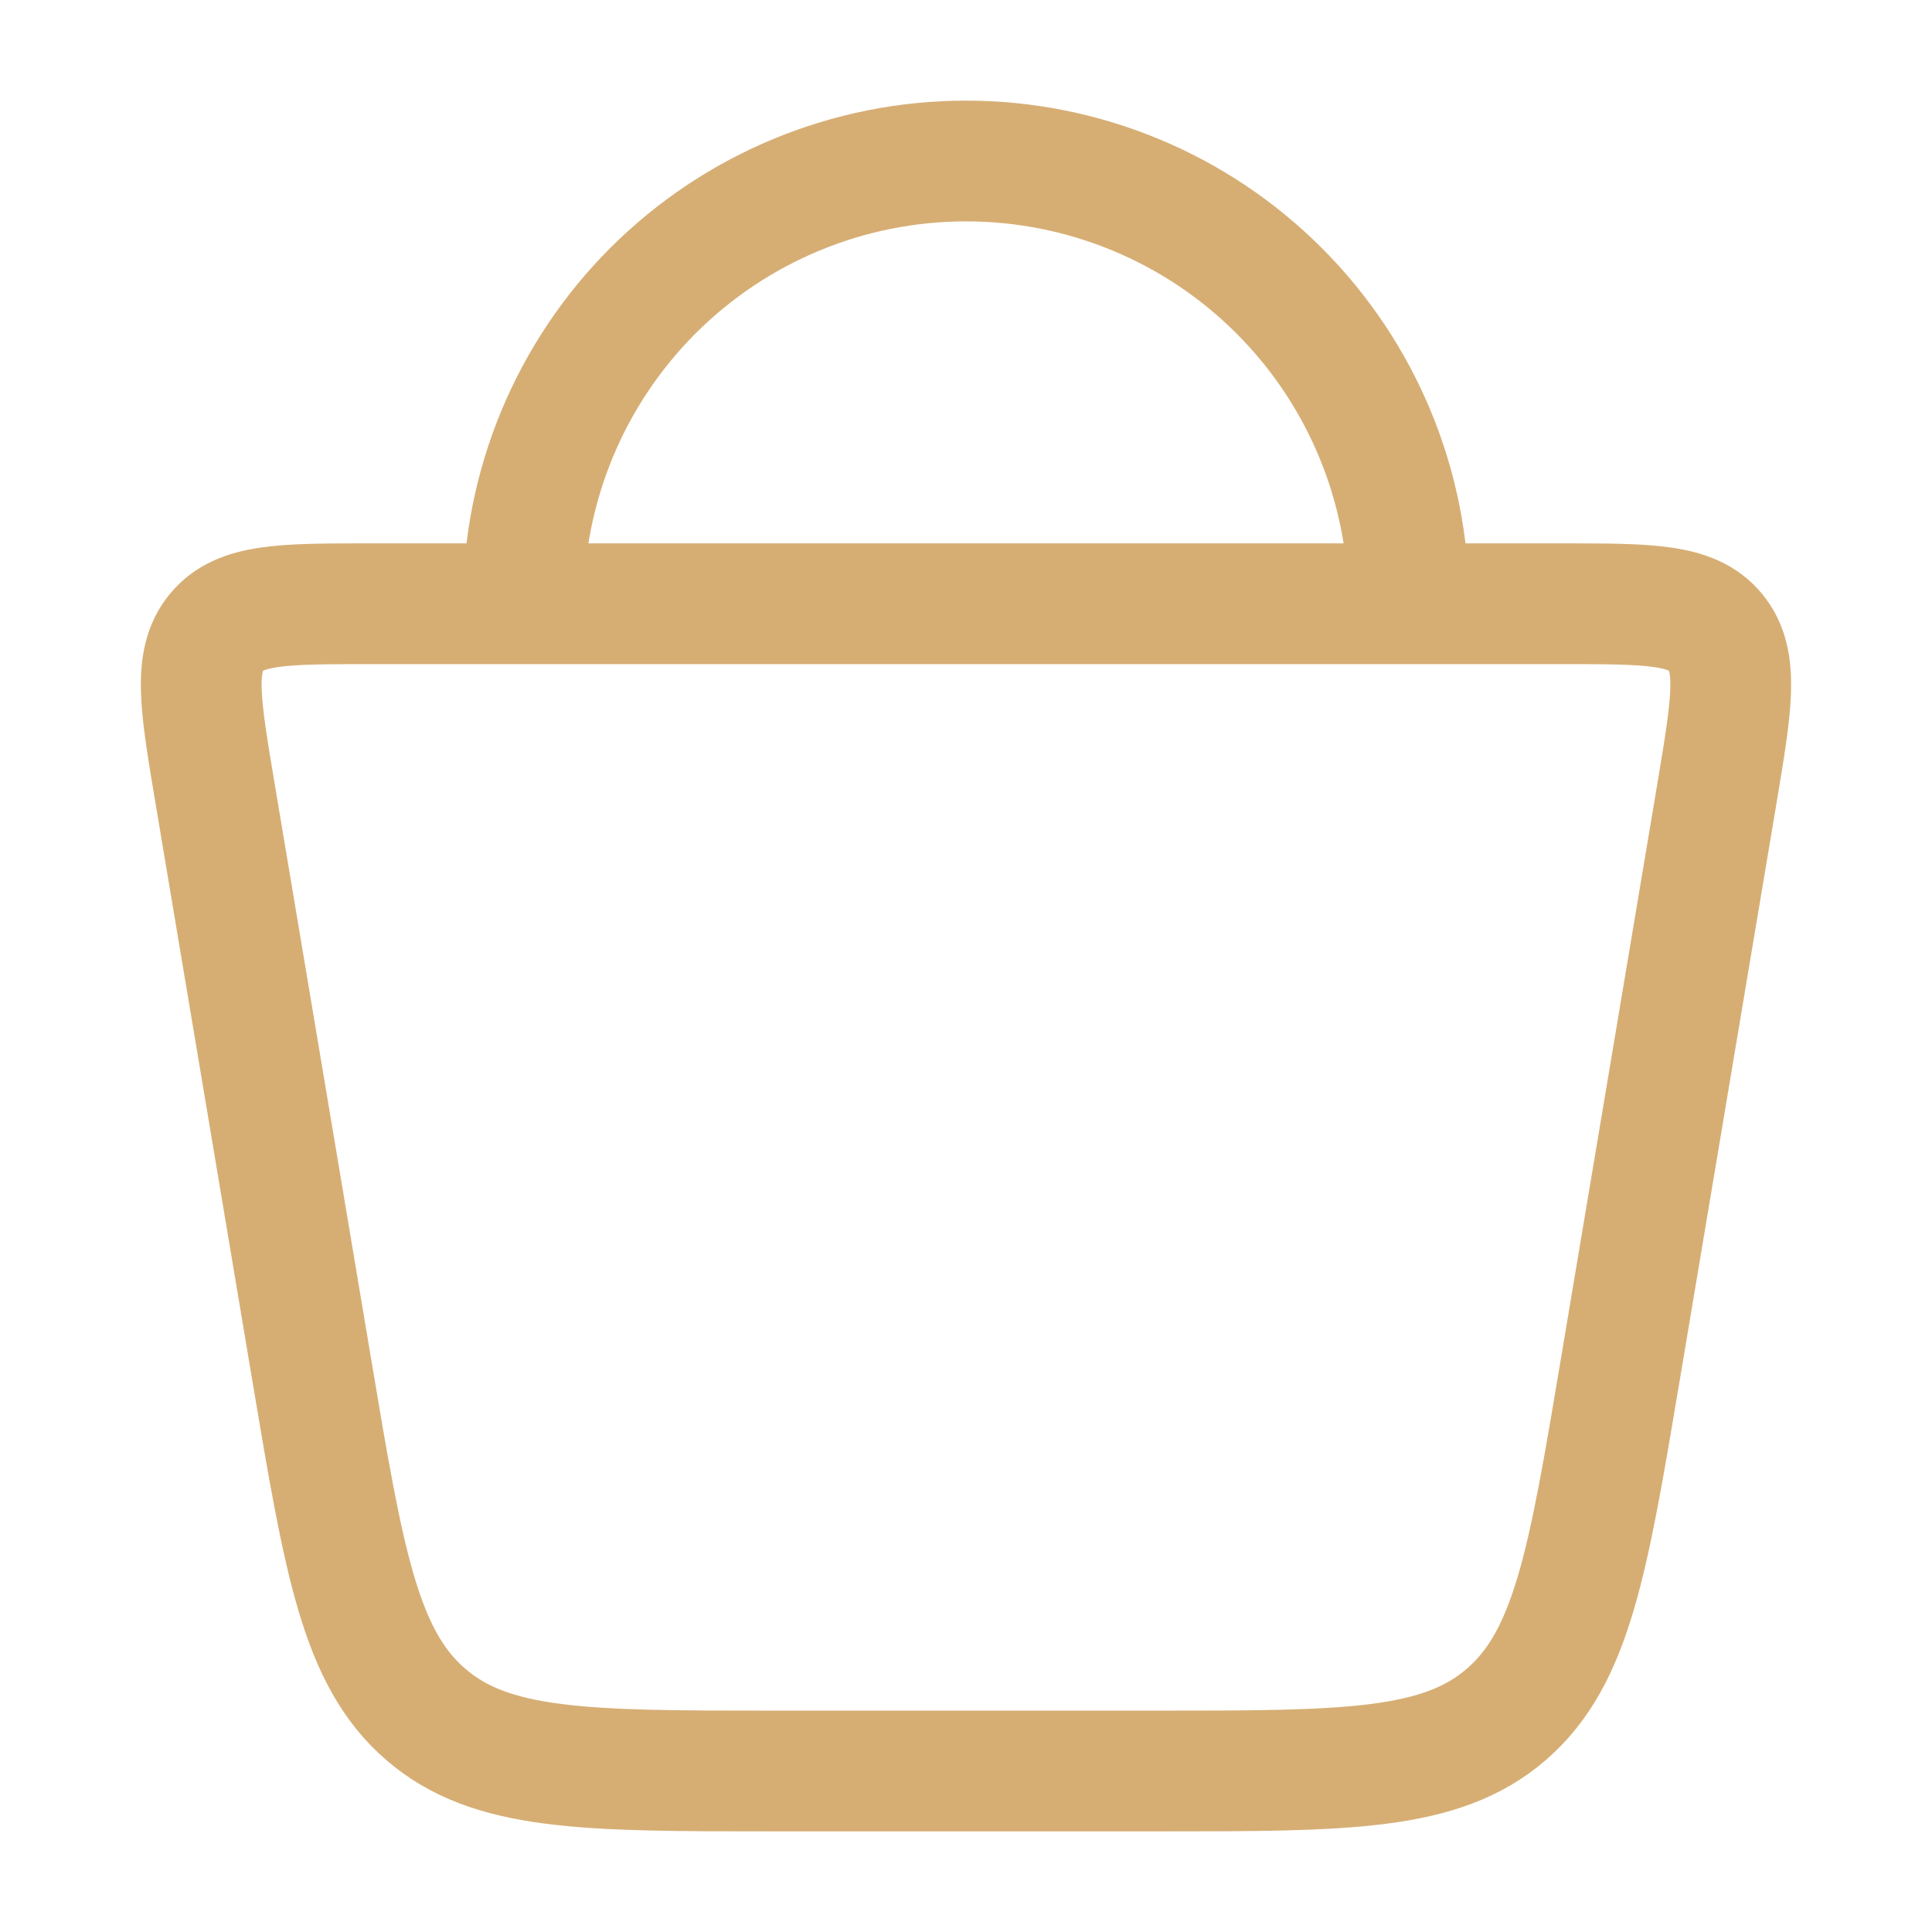 <?xml version="1.0" encoding="UTF-8"?> <svg xmlns="http://www.w3.org/2000/svg" viewBox="1988 2488 24 24" width="24" height="24" data-guides="{&quot;vertical&quot;:[],&quot;horizontal&quot;:[]}"><path fill="none" stroke="#d6ae74" fill-opacity="1" stroke-width="1.5" stroke-opacity="1" color="rgb(51, 51, 51)" font-size-adjust="none" stroke-linecap="round" stroke-linejoin="round" id="tSvg12687d4002a" title="Path 1" d="M 1991.873 2505.02 C 1991.472 2502.627 1991.071 2500.233 1990.669 2497.84C 1990.487 2496.754 1990.396 2496.212 1990.688 2495.856C 1990.979 2495.5 1991.515 2495.5 1992.586 2495.5C 1997.529 2495.5 2002.472 2495.5 2007.414 2495.5C 2008.485 2495.5 2009.021 2495.5 2009.312 2495.856C 2009.604 2496.212 2009.512 2496.754 2009.331 2497.84C 2008.93 2500.233 2008.529 2502.627 2008.127 2505.02C 2007.728 2507.4 2007.529 2508.589 2006.714 2509.295C 2005.9 2510 2004.726 2510 2002.378 2510C 2000.793 2510 1999.208 2510 1997.622 2510C 1995.274 2510 1994.1 2510 1993.286 2509.294C 1992.471 2508.589 1992.272 2507.399 1991.873 2505.02ZM 2005.5 2495.5 C 2005.5 2494.041 2004.921 2492.642 2003.889 2491.611C 2002.858 2490.579 2001.459 2490 2000 2490C 1998.542 2490 1997.143 2490.579 1996.111 2491.611C 1995.08 2492.642 1994.5 2494.041 1994.5 2495.5"></path><defs></defs></svg> 